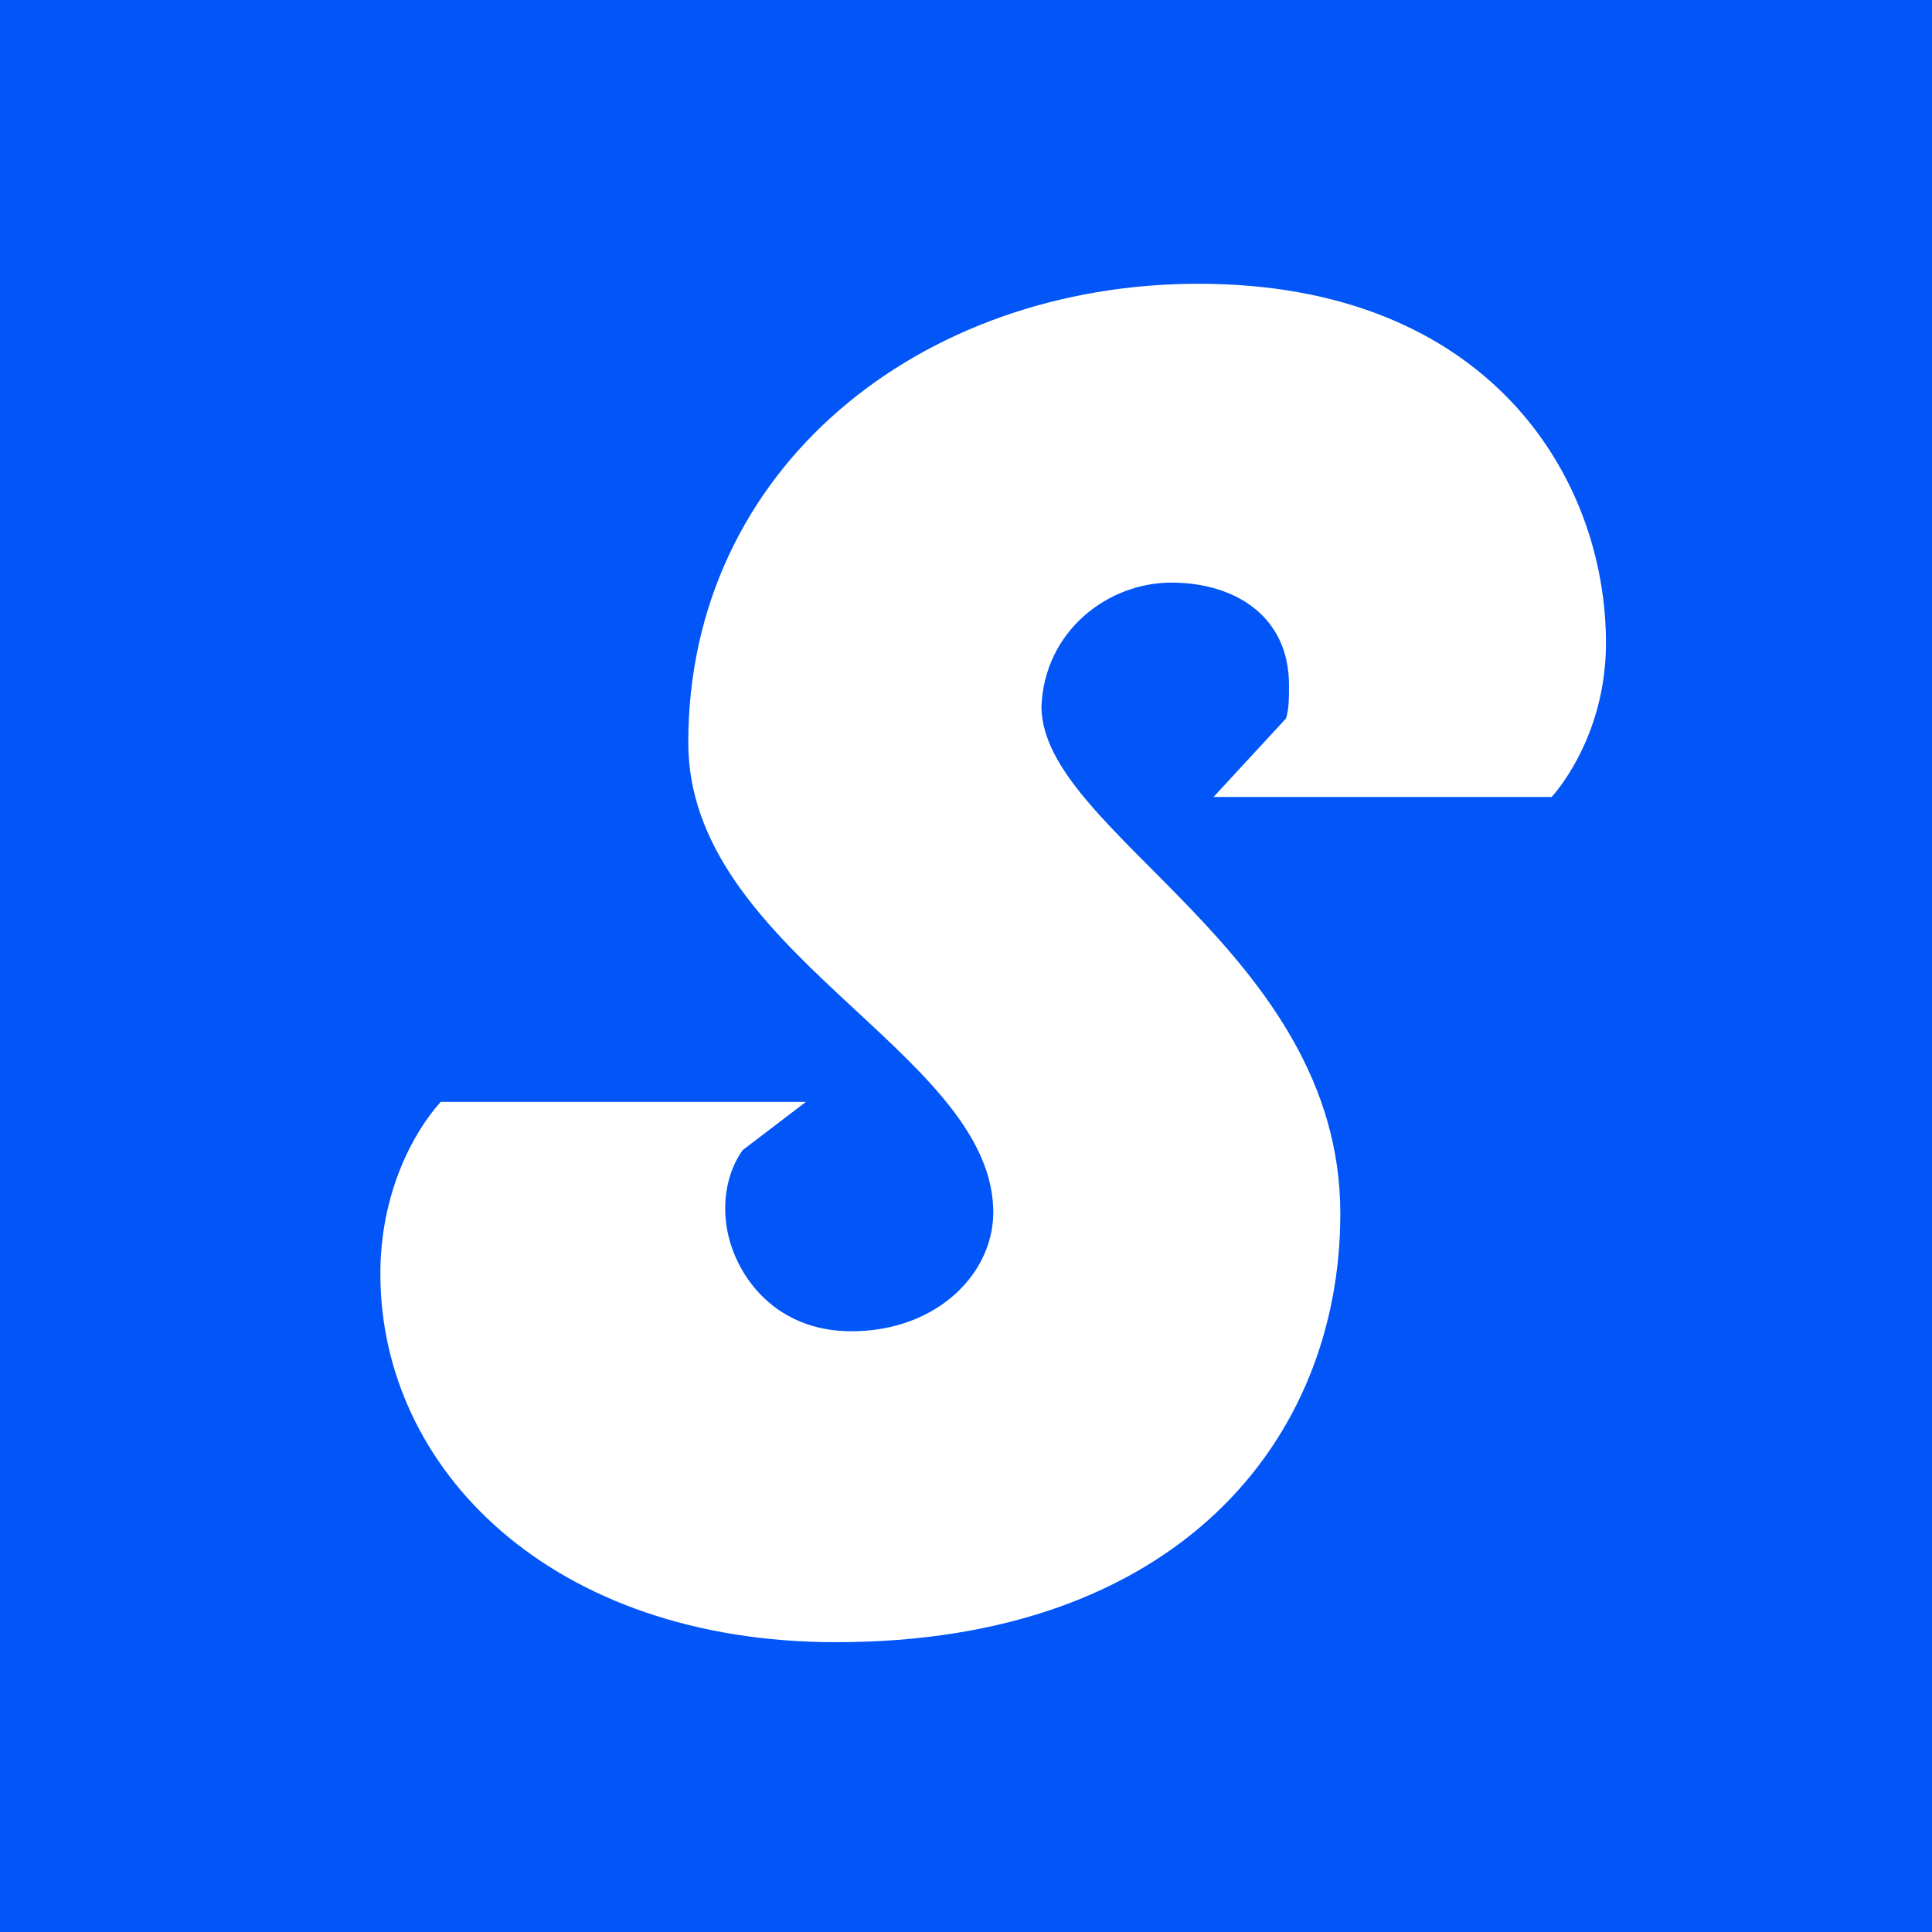 <?xml version="1.0" encoding="utf-8"?>
<!-- Generator: Adobe Illustrator 24.3.0, SVG Export Plug-In . SVG Version: 6.00 Build 0)  -->
<svg version="1.1" xmlns="http://www.w3.org/2000/svg" xmlns:xlink="http://www.w3.org/1999/xlink" x="0px"
	 y="0px" viewBox="0 0 64 64" style="enable-background:new 0 0 64 64;" xml:space="preserve">
<style type="text/css">
	.st0{fill:#0255F7;}
	.st1{fill:#FFFFFF;}
</style>
<rect class="st0" width="64" height="64"/>
<path class="st1" d="M38.8,19.3c2.1,0,3.9,1.1,3.9,3.4c0,0.4,0,0.8-0.1,1.1l-2.4,2.6H44v0l7.4,0c0,0,1.8-1.9,1.8-5.1
	c0-5.5-3.9-11.9-13.5-11.9c-9.2,0-16.9,6.1-16.9,15.2c0,6.9,9.9,10.2,10.1,15.4c0.1,2.1-1.8,4.1-4.7,4.1c-2.5,0-3.8-1.8-4.1-3.3
	c-0.2-1,0-2,0.5-2.7l0,0l2.1-1.6h-1.8c-0.1,0-0.2,0-0.3,0h-10c-0.9,1-2,3-2,5.7c0,6.5,5.7,12.2,15.1,12.2c11.3,0,16.7-6.7,16.7-14.2
	c0-8.7-9.9-12.6-9.9-16.8C34.6,20.9,36.7,19.3,38.8,19.3"/>
</svg>
